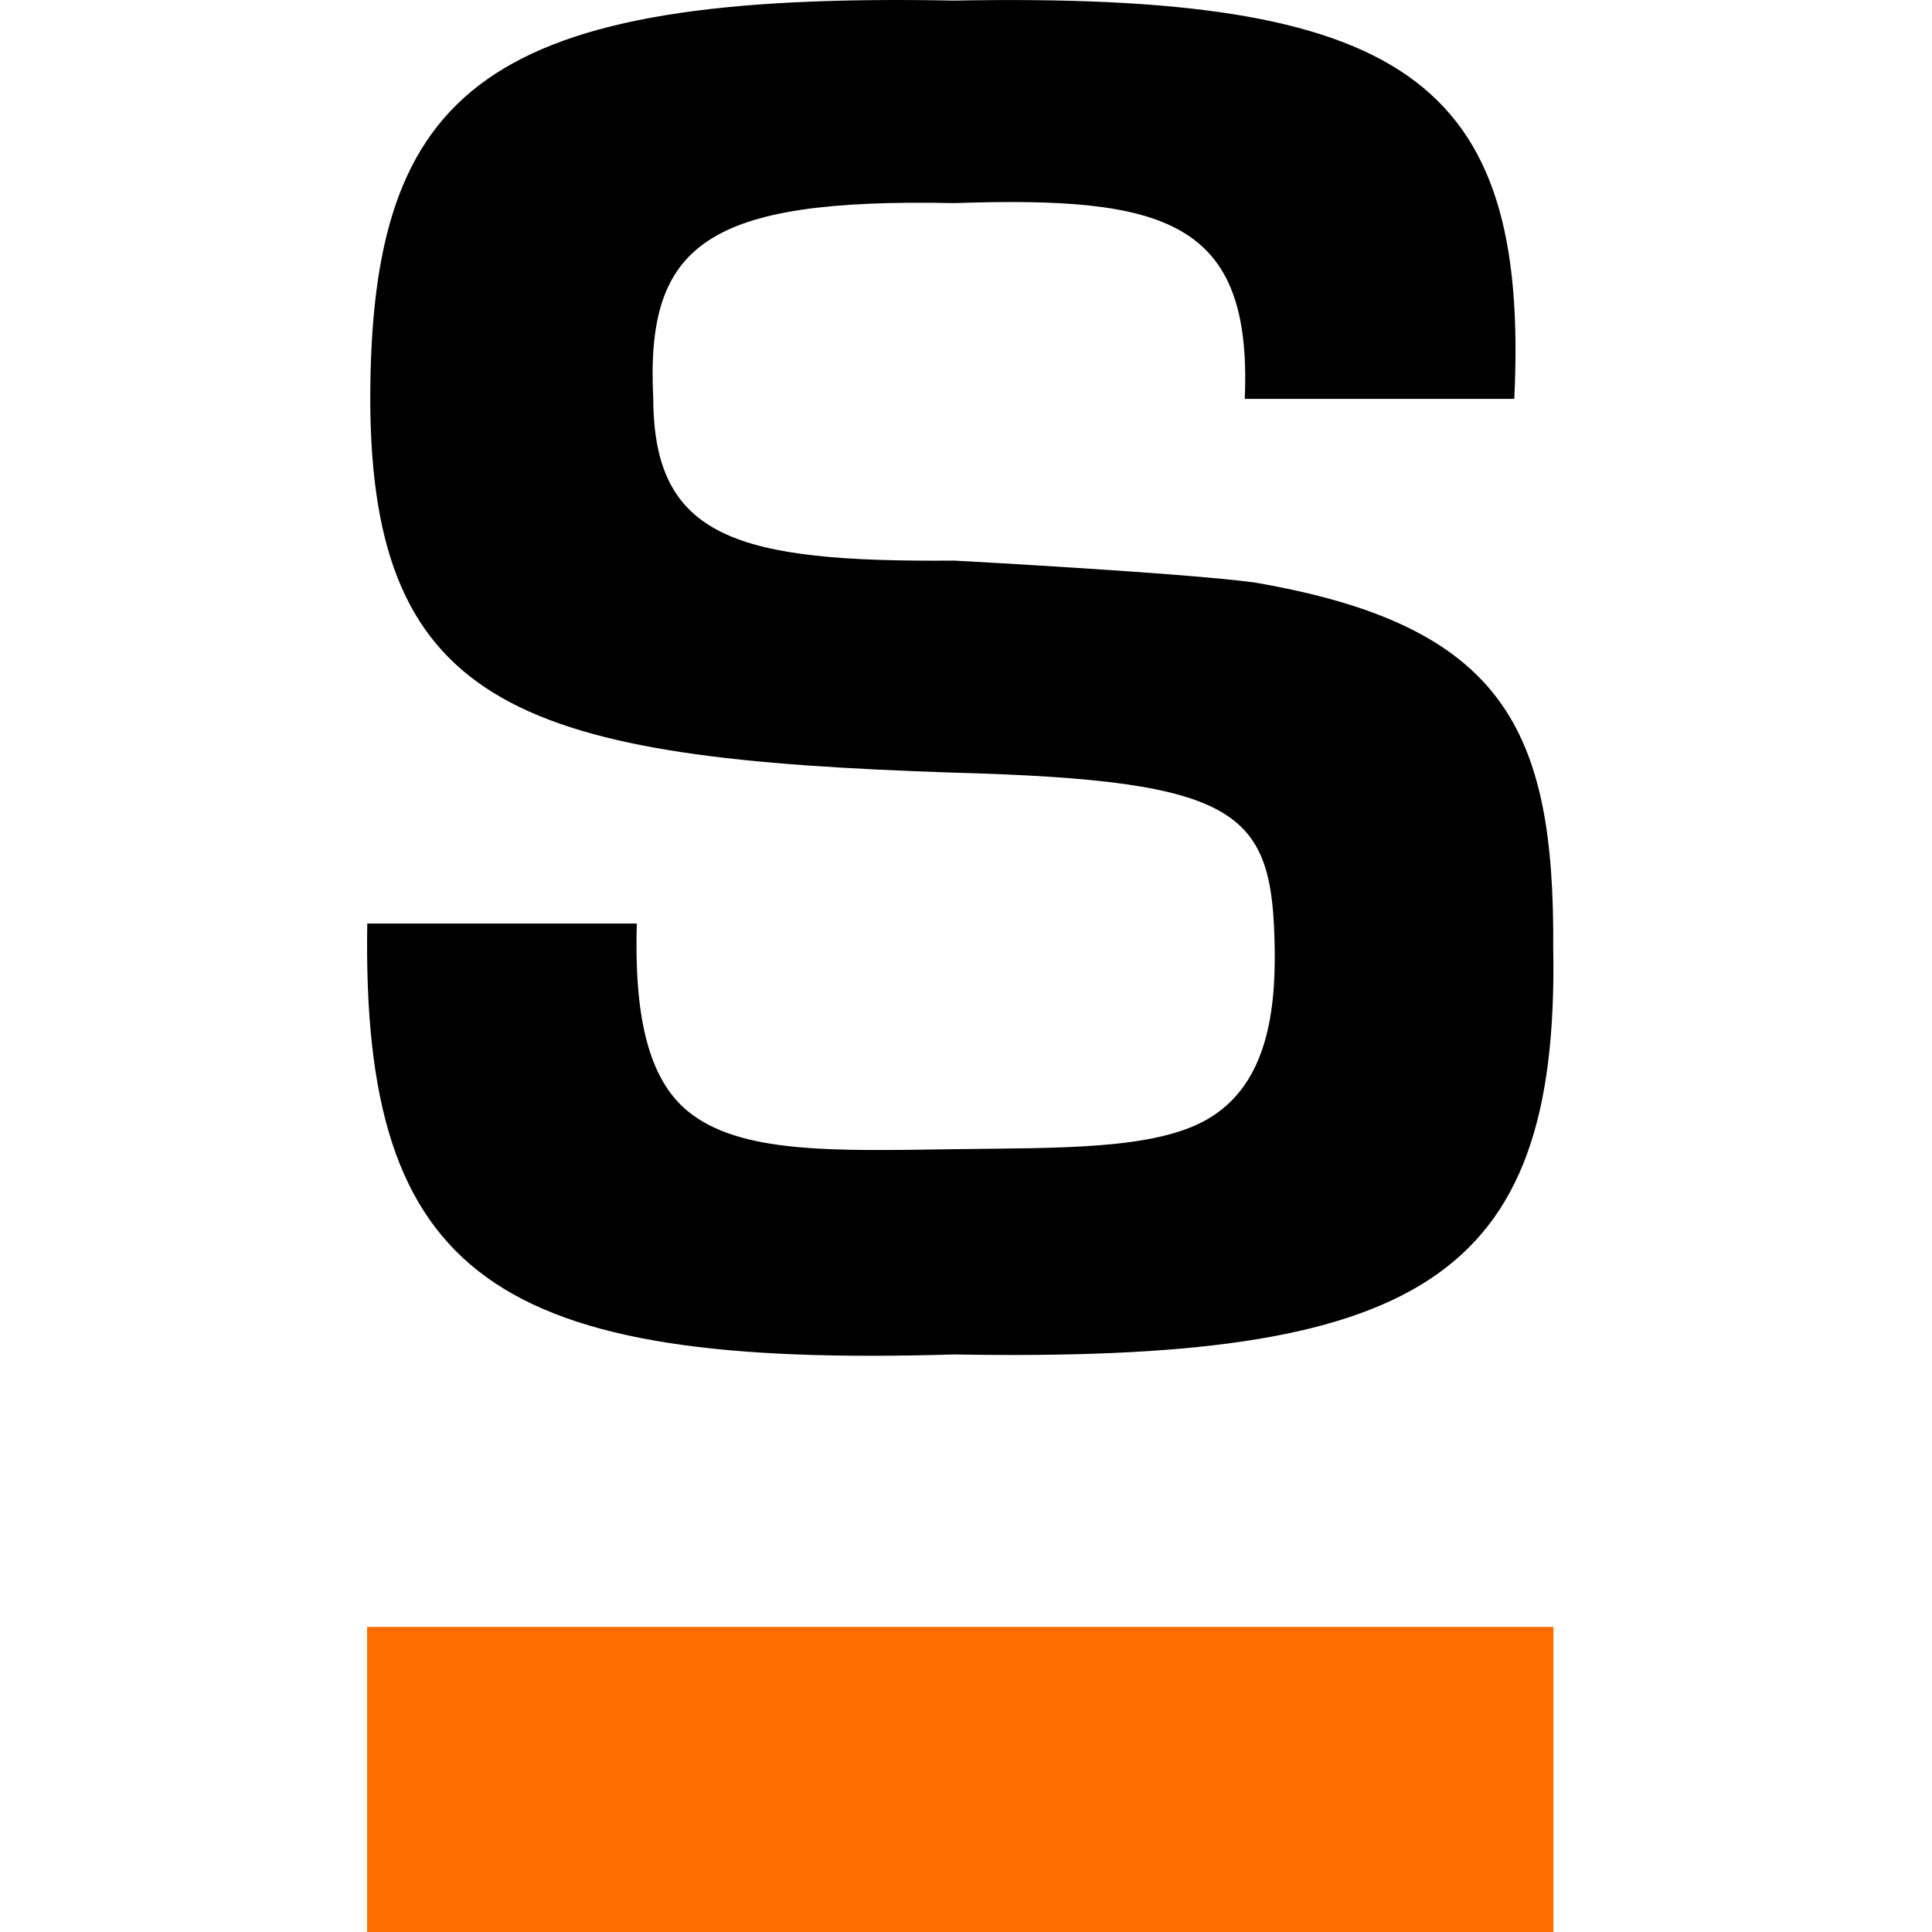 <svg width="100" height="100" viewBox="0 0 100 100" fill="none"
  xmlns="http://www.w3.org/2000/svg">
  <style>
    .big-s { fill: #000000; }
    @media (prefers-color-scheme: dark) {
      .big-s { fill: #ffffff; }
    }
  </style>
  <path class="big-s" d="M78.379 20.645H64.428C64.827 11.413 60.335 10.143 49.392 10.513C36.542 10.248 33.403 12.637 33.813 20.645C33.843 27.863 38.16 29.106 49.392 29.017C49.392 29.017 61.11 29.644 64.893 30.143C77.819 32.352 80.473 37.713 80.394 49.069C80.708 66.344 73.333 70.522 49.392 70.106C25.635 70.823 18.709 66.16 19.009 47.803H32.96C32.825 52.471 33.508 55.797 35.596 57.512C38.29 59.725 43.12 59.572 49.392 59.482C54.784 59.405 59.722 59.53 62.49 57.934C65.436 56.236 66.038 52.709 65.978 49.069C65.861 42.009 64.291 40.396 49.392 39.993C27.223 39.262 19.194 36.837 19.164 20.645C19.189 4.522 25.156 -0.437 49.392 0.03C72.588 -0.399 79.182 4.024 78.379 20.645Z"/>
  <rect x="19" y="84.21" width="61.404" height="15.79" fill="#FF6D00"/>
</svg>
